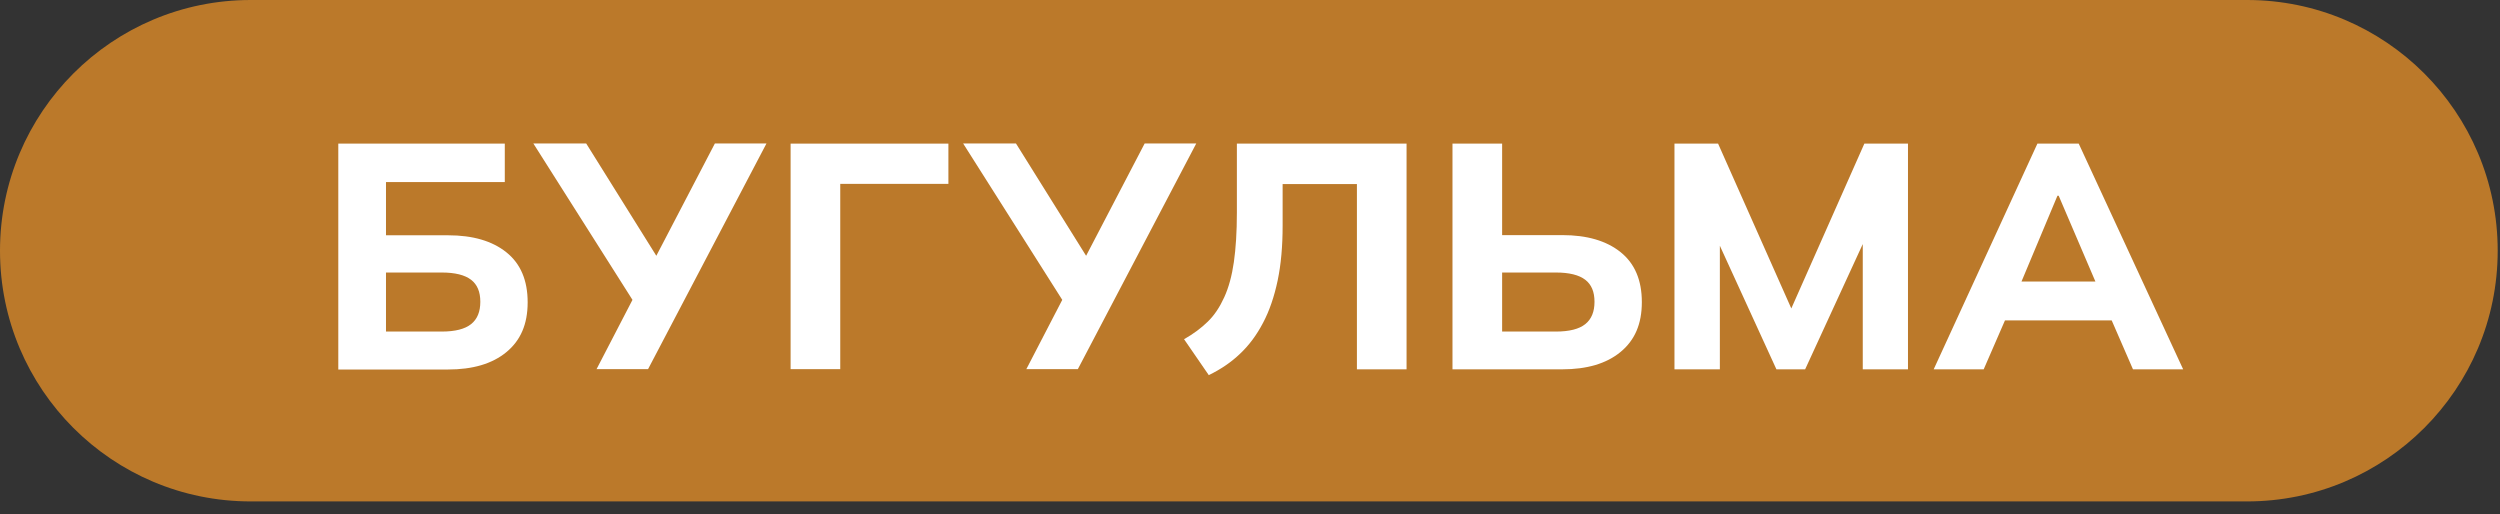 <?xml version="1.0" encoding="UTF-8"?> <svg xmlns="http://www.w3.org/2000/svg" width="141" height="29" viewBox="0 0 141 29" fill="none"><rect x="0" y="0" width="141" height="29" fill="#333333" stroke="none"/><path d="M126.73 0H14.14C6.331 0 0 6.331 0 14.14C0 21.949 6.331 28.28 14.14 28.28H126.73C134.539 28.28 140.87 21.949 140.87 14.14C140.87 6.331 134.539 0 126.73 0Z" fill="#BB792A"></path><path d="M19.08 20.83V8.1H28.47V10.27H21.77V13.27H25.27C26.67 13.27 27.76 13.59 28.56 14.23C29.36 14.87 29.76 15.81 29.76 17.05C29.76 18.29 29.36 19.2 28.56 19.86C27.76 20.52 26.66 20.84 25.27 20.84H19.08V20.83ZM21.77 18.7H24.91C25.67 18.7 26.22 18.56 26.57 18.28C26.92 18 27.09 17.58 27.09 17.02C27.09 16.46 26.92 16.05 26.57 15.78C26.22 15.51 25.67 15.37 24.91 15.37H21.77V18.69V18.7Z" fill="white"></path><path d="M33.64 20.83L35.88 16.51L35.93 17.32L30.08 8.09H33.06L37.3 14.88H36.78L40.32 8.09H43.23L36.55 20.82H33.64V20.83Z" fill="white"></path><path d="M44.59 20.83V8.1H53.49V10.37H47.39V20.82H44.59V20.83Z" fill="white"></path><path d="M57.88 20.83L60.12 16.51L60.17 17.32L54.32 8.09H57.3L61.54 14.88H61.02L64.56 8.09H67.47L60.79 20.82H57.88V20.83Z" fill="white"></path><path d="M68.17 21.15L66.78 19.13C67.3 18.84 67.74 18.51 68.12 18.14C68.5 17.77 68.8 17.31 69.05 16.76C69.3 16.21 69.48 15.55 69.59 14.78C69.7 14.01 69.76 13.08 69.76 12V8.1H79.33V20.83H76.53V10.38H72.34V12.73C72.34 13.89 72.25 14.91 72.06 15.82C71.87 16.72 71.6 17.52 71.24 18.2C70.88 18.89 70.45 19.47 69.94 19.95C69.44 20.43 68.85 20.83 68.17 21.16V21.15Z" fill="white"></path><path d="M81.92 20.83V8.1H84.72V13.26H88.11C89.51 13.26 90.6 13.58 91.4 14.22C92.2 14.86 92.6 15.8 92.6 17.04C92.6 18.28 92.2 19.19 91.4 19.85C90.6 20.51 89.5 20.83 88.11 20.83H81.92ZM84.72 18.7H87.75C88.51 18.7 89.06 18.56 89.41 18.28C89.76 18 89.93 17.58 89.93 17.02C89.93 16.46 89.76 16.05 89.41 15.78C89.06 15.51 88.51 15.37 87.75 15.37H84.72V18.69V18.7Z" fill="white"></path><path d="M94.44 20.83V8.1H96.9L101.32 18.05H100.74L105.15 8.1H107.61V20.83H105.06V12.2H105.78L101.81 20.83H100.19L96.24 12.2H97V20.83H94.45H94.44Z" fill="white"></path><path d="M109.06 20.83L114.91 8.1H117.24L123.13 20.83H120.3L118.76 17.29L119.86 18.07H112.3L113.42 17.29L111.88 20.83H109.06ZM116.04 11.04L113.71 16.6L113.2 15.88H118.89L118.49 16.6L116.11 11.04H116.04Z" fill="white"></path></svg> 